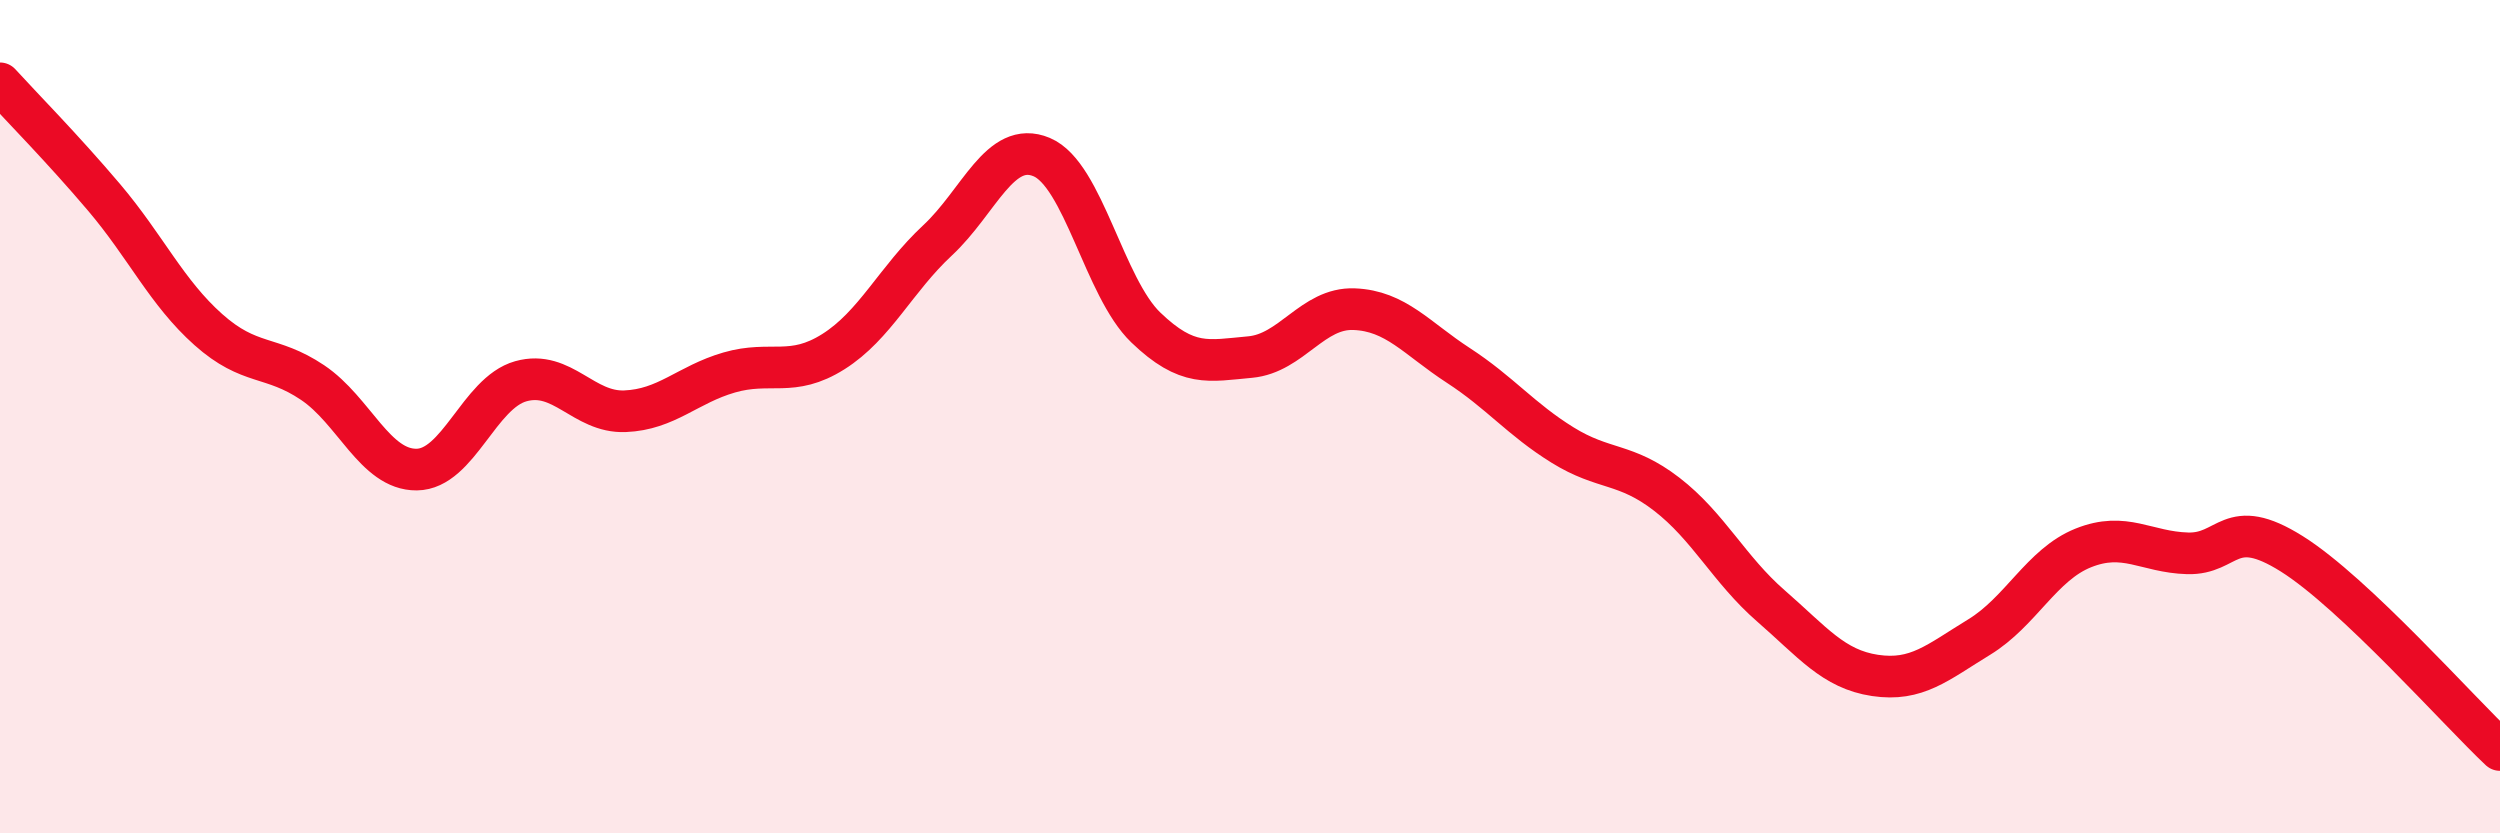 
    <svg width="60" height="20" viewBox="0 0 60 20" xmlns="http://www.w3.org/2000/svg">
      <path
        d="M 0,2 C 0.5,2.55 1.5,3.56 2.5,4.74 C 3.5,5.92 4,7.02 5,7.91 C 6,8.8 6.5,8.51 7.5,9.18 C 8.5,9.85 9,11.28 10,11.27 C 11,11.26 11.5,9.43 12.5,9.15 C 13.5,8.87 14,9.91 15,9.87 C 16,9.83 16.5,9.23 17.5,8.94 C 18.5,8.65 19,9.07 20,8.44 C 21,7.81 21.5,6.7 22.5,5.77 C 23.5,4.84 24,3.35 25,3.77 C 26,4.19 26.5,6.9 27.5,7.86 C 28.5,8.82 29,8.66 30,8.57 C 31,8.48 31.5,7.38 32.5,7.42 C 33.5,7.46 34,8.12 35,8.77 C 36,9.42 36.5,10.06 37.5,10.68 C 38.5,11.3 39,11.09 40,11.86 C 41,12.63 41.5,13.67 42.5,14.54 C 43.5,15.41 44,16.06 45,16.21 C 46,16.36 46.5,15.9 47.5,15.29 C 48.5,14.68 49,13.55 50,13.15 C 51,12.75 51.5,13.25 52.5,13.28 C 53.5,13.31 53.5,12.35 55,13.29 C 56.5,14.23 59,17.06 60,18L60 20L0 20Z"
        fill="#EB0A25"
        opacity="0.1"
        stroke-linecap="round"
        stroke-linejoin="round"
      />
      <path
        d="M 0,2 C 0.5,2.55 1.5,3.56 2.5,4.74 C 3.5,5.92 4,7.02 5,7.91 C 6,8.8 6.5,8.51 7.5,9.18 C 8.5,9.85 9,11.28 10,11.27 C 11,11.26 11.5,9.43 12.5,9.15 C 13.5,8.87 14,9.91 15,9.87 C 16,9.83 16.5,9.23 17.5,8.94 C 18.5,8.65 19,9.07 20,8.44 C 21,7.81 21.5,6.7 22.5,5.77 C 23.5,4.84 24,3.35 25,3.77 C 26,4.19 26.5,6.9 27.5,7.86 C 28.5,8.82 29,8.66 30,8.57 C 31,8.48 31.5,7.38 32.5,7.42 C 33.5,7.46 34,8.12 35,8.77 C 36,9.42 36.5,10.06 37.5,10.68 C 38.5,11.3 39,11.09 40,11.86 C 41,12.63 41.5,13.67 42.5,14.54 C 43.5,15.41 44,16.06 45,16.21 C 46,16.36 46.5,15.9 47.5,15.29 C 48.5,14.68 49,13.55 50,13.15 C 51,12.75 51.5,13.25 52.5,13.28 C 53.5,13.31 53.5,12.35 55,13.29 C 56.5,14.23 59,17.06 60,18"
        stroke="#EB0A25"
        stroke-width="1"
        fill="none"
        stroke-linecap="round"
        stroke-linejoin="round"
      />
    </svg>
  